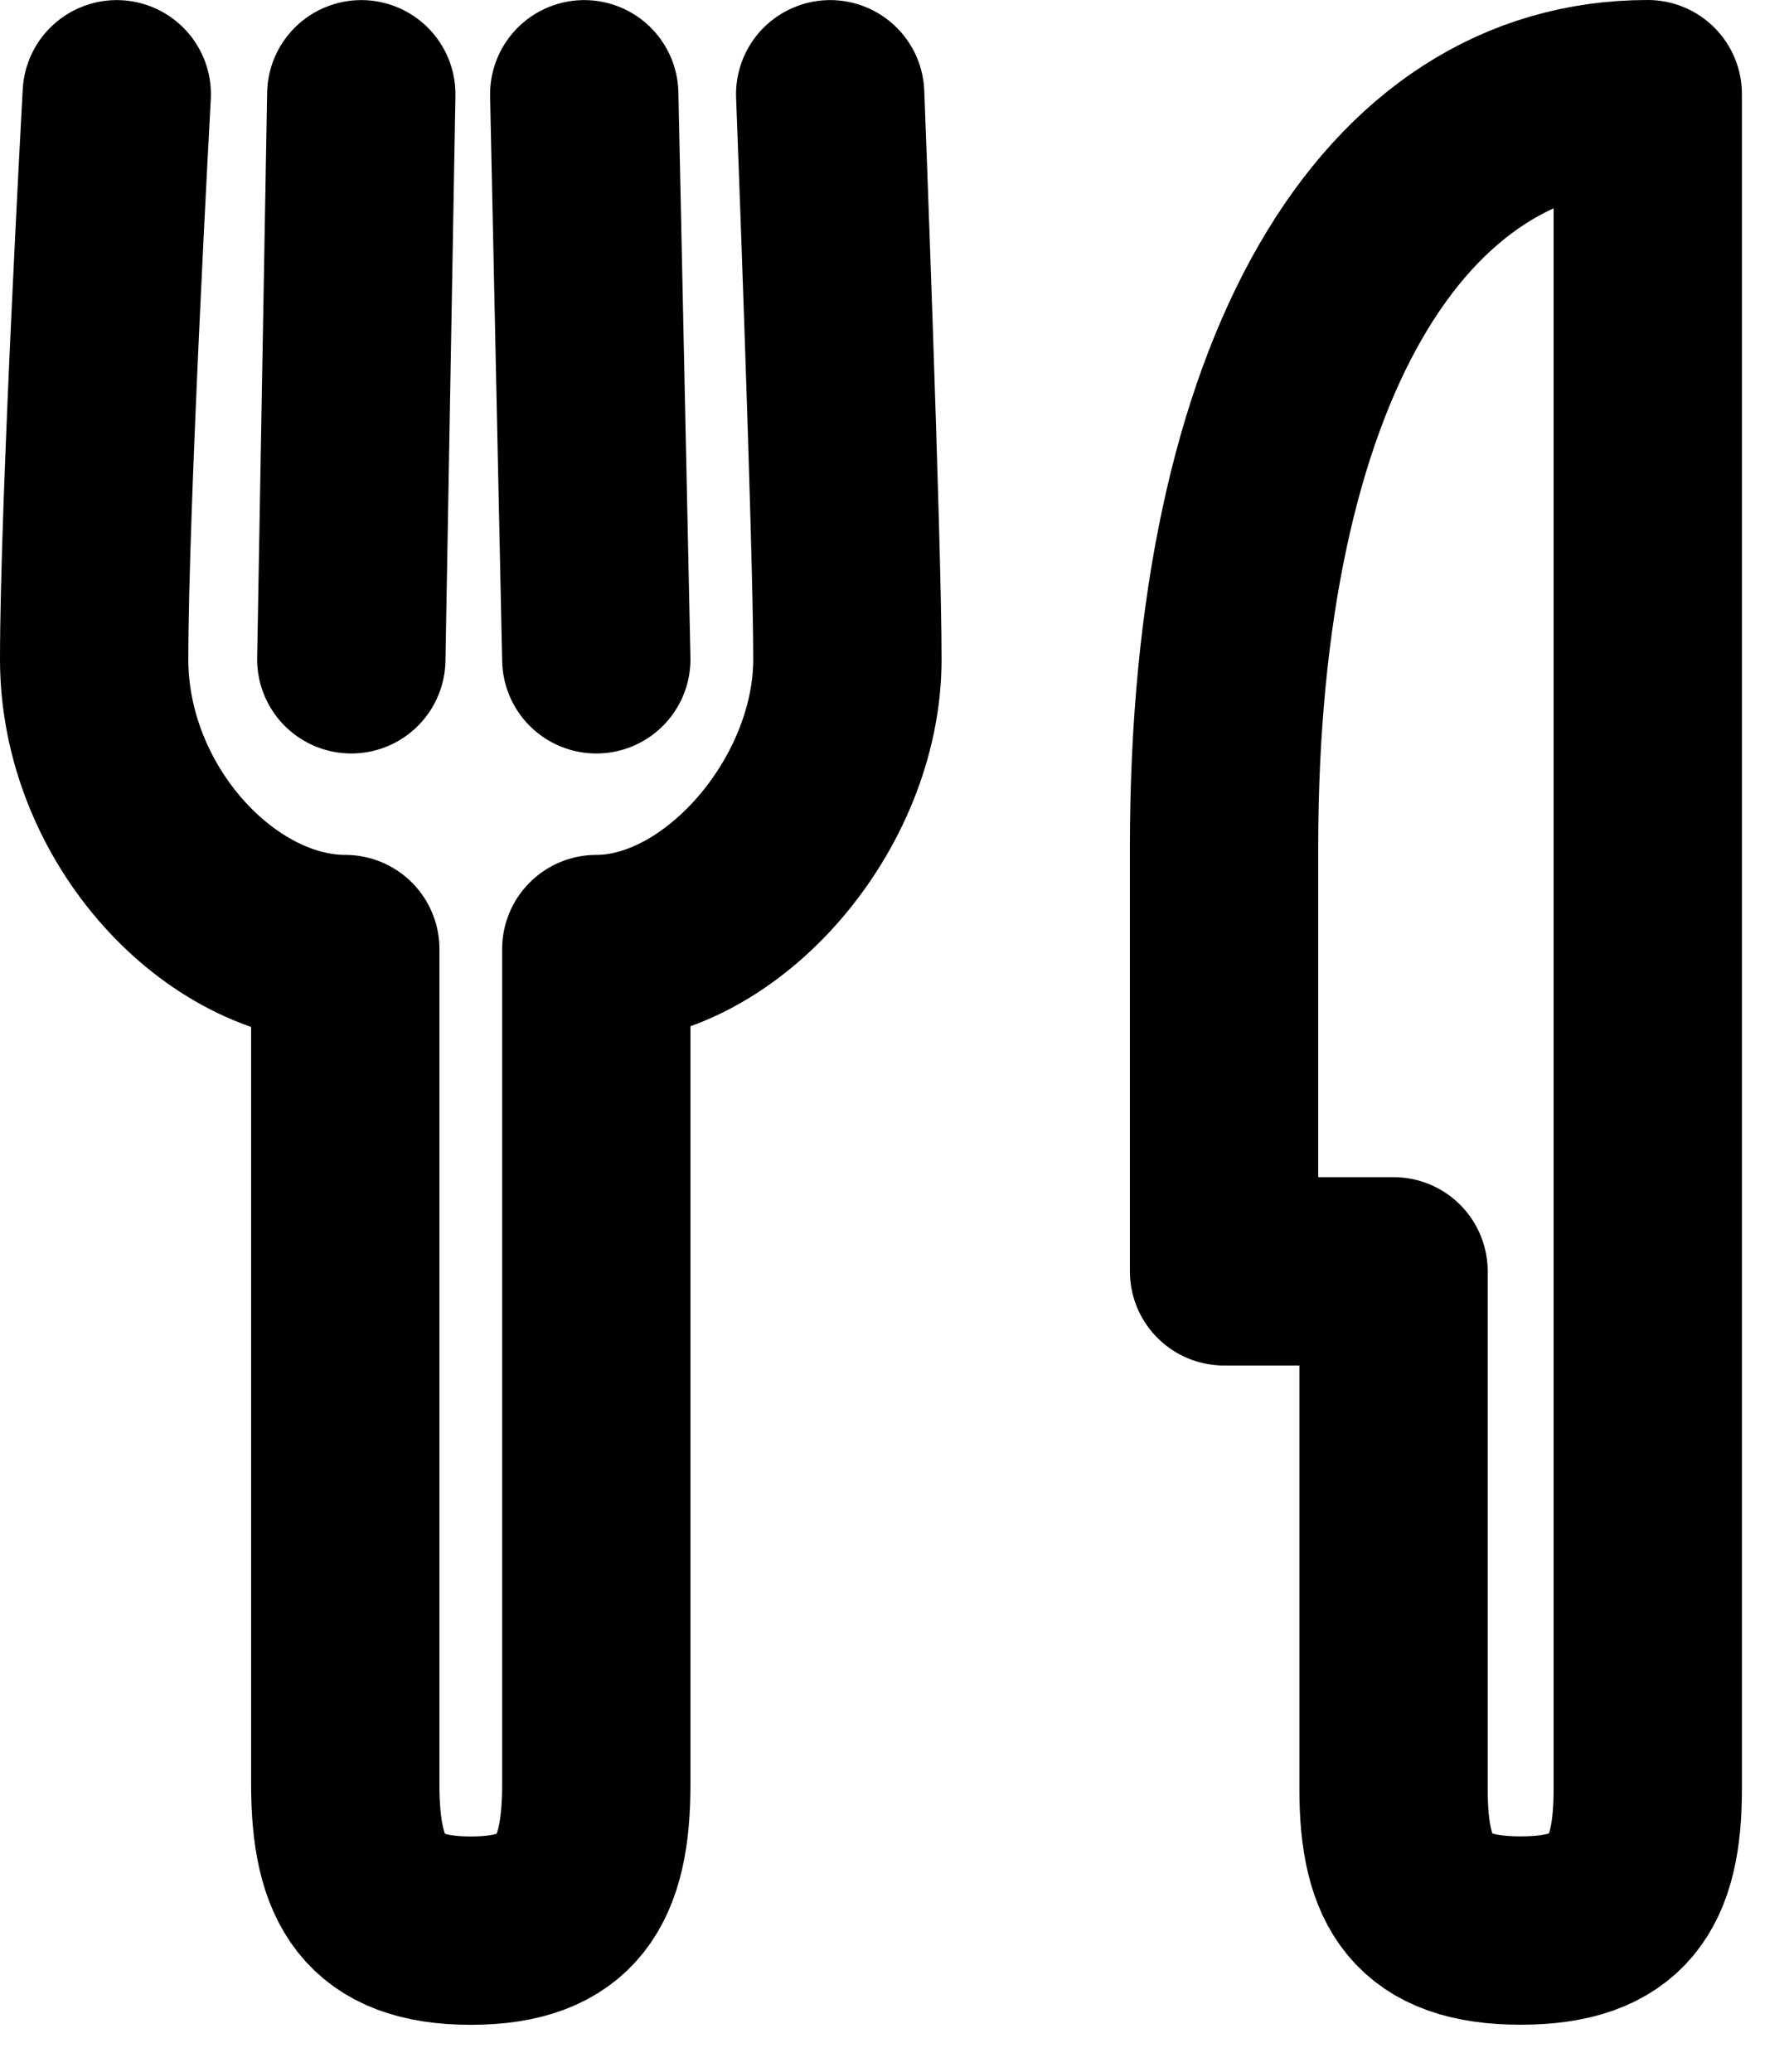 <svg width="19" height="22" viewBox="0 0 19 22" fill="none" xmlns="http://www.w3.org/2000/svg">
<path d="M1.24 1.001C1.24 1.001 1 5.36 1 7.001C1 8.642 2.333 10.078 3.667 10.078V18.95C3.667 19.976 3.97 20.501 5 20.501C6.03 20.501 6.333 19.976 6.333 18.95V10.078C7.667 10.078 9 8.54 9 7.001C9 5.77 8.817 1.001 8.817 1.001M3.837 1.001L3.731 7.001M6.333 7.001L6.205 1.001" stroke="black" stroke-width="2" stroke-linecap="round" stroke-linejoin="round"/>
<path d="M14.8 19V13.5H13C13 10.805 13 16 13 9C13 3.926 14.8 1 17.5 1V19C17.5 20 17.193 20.5 16.15 20.5C15.107 20.5 14.8 20 14.8 19Z" stroke="black" stroke-width="2" stroke-linecap="round" stroke-linejoin="round"/>
</svg>
